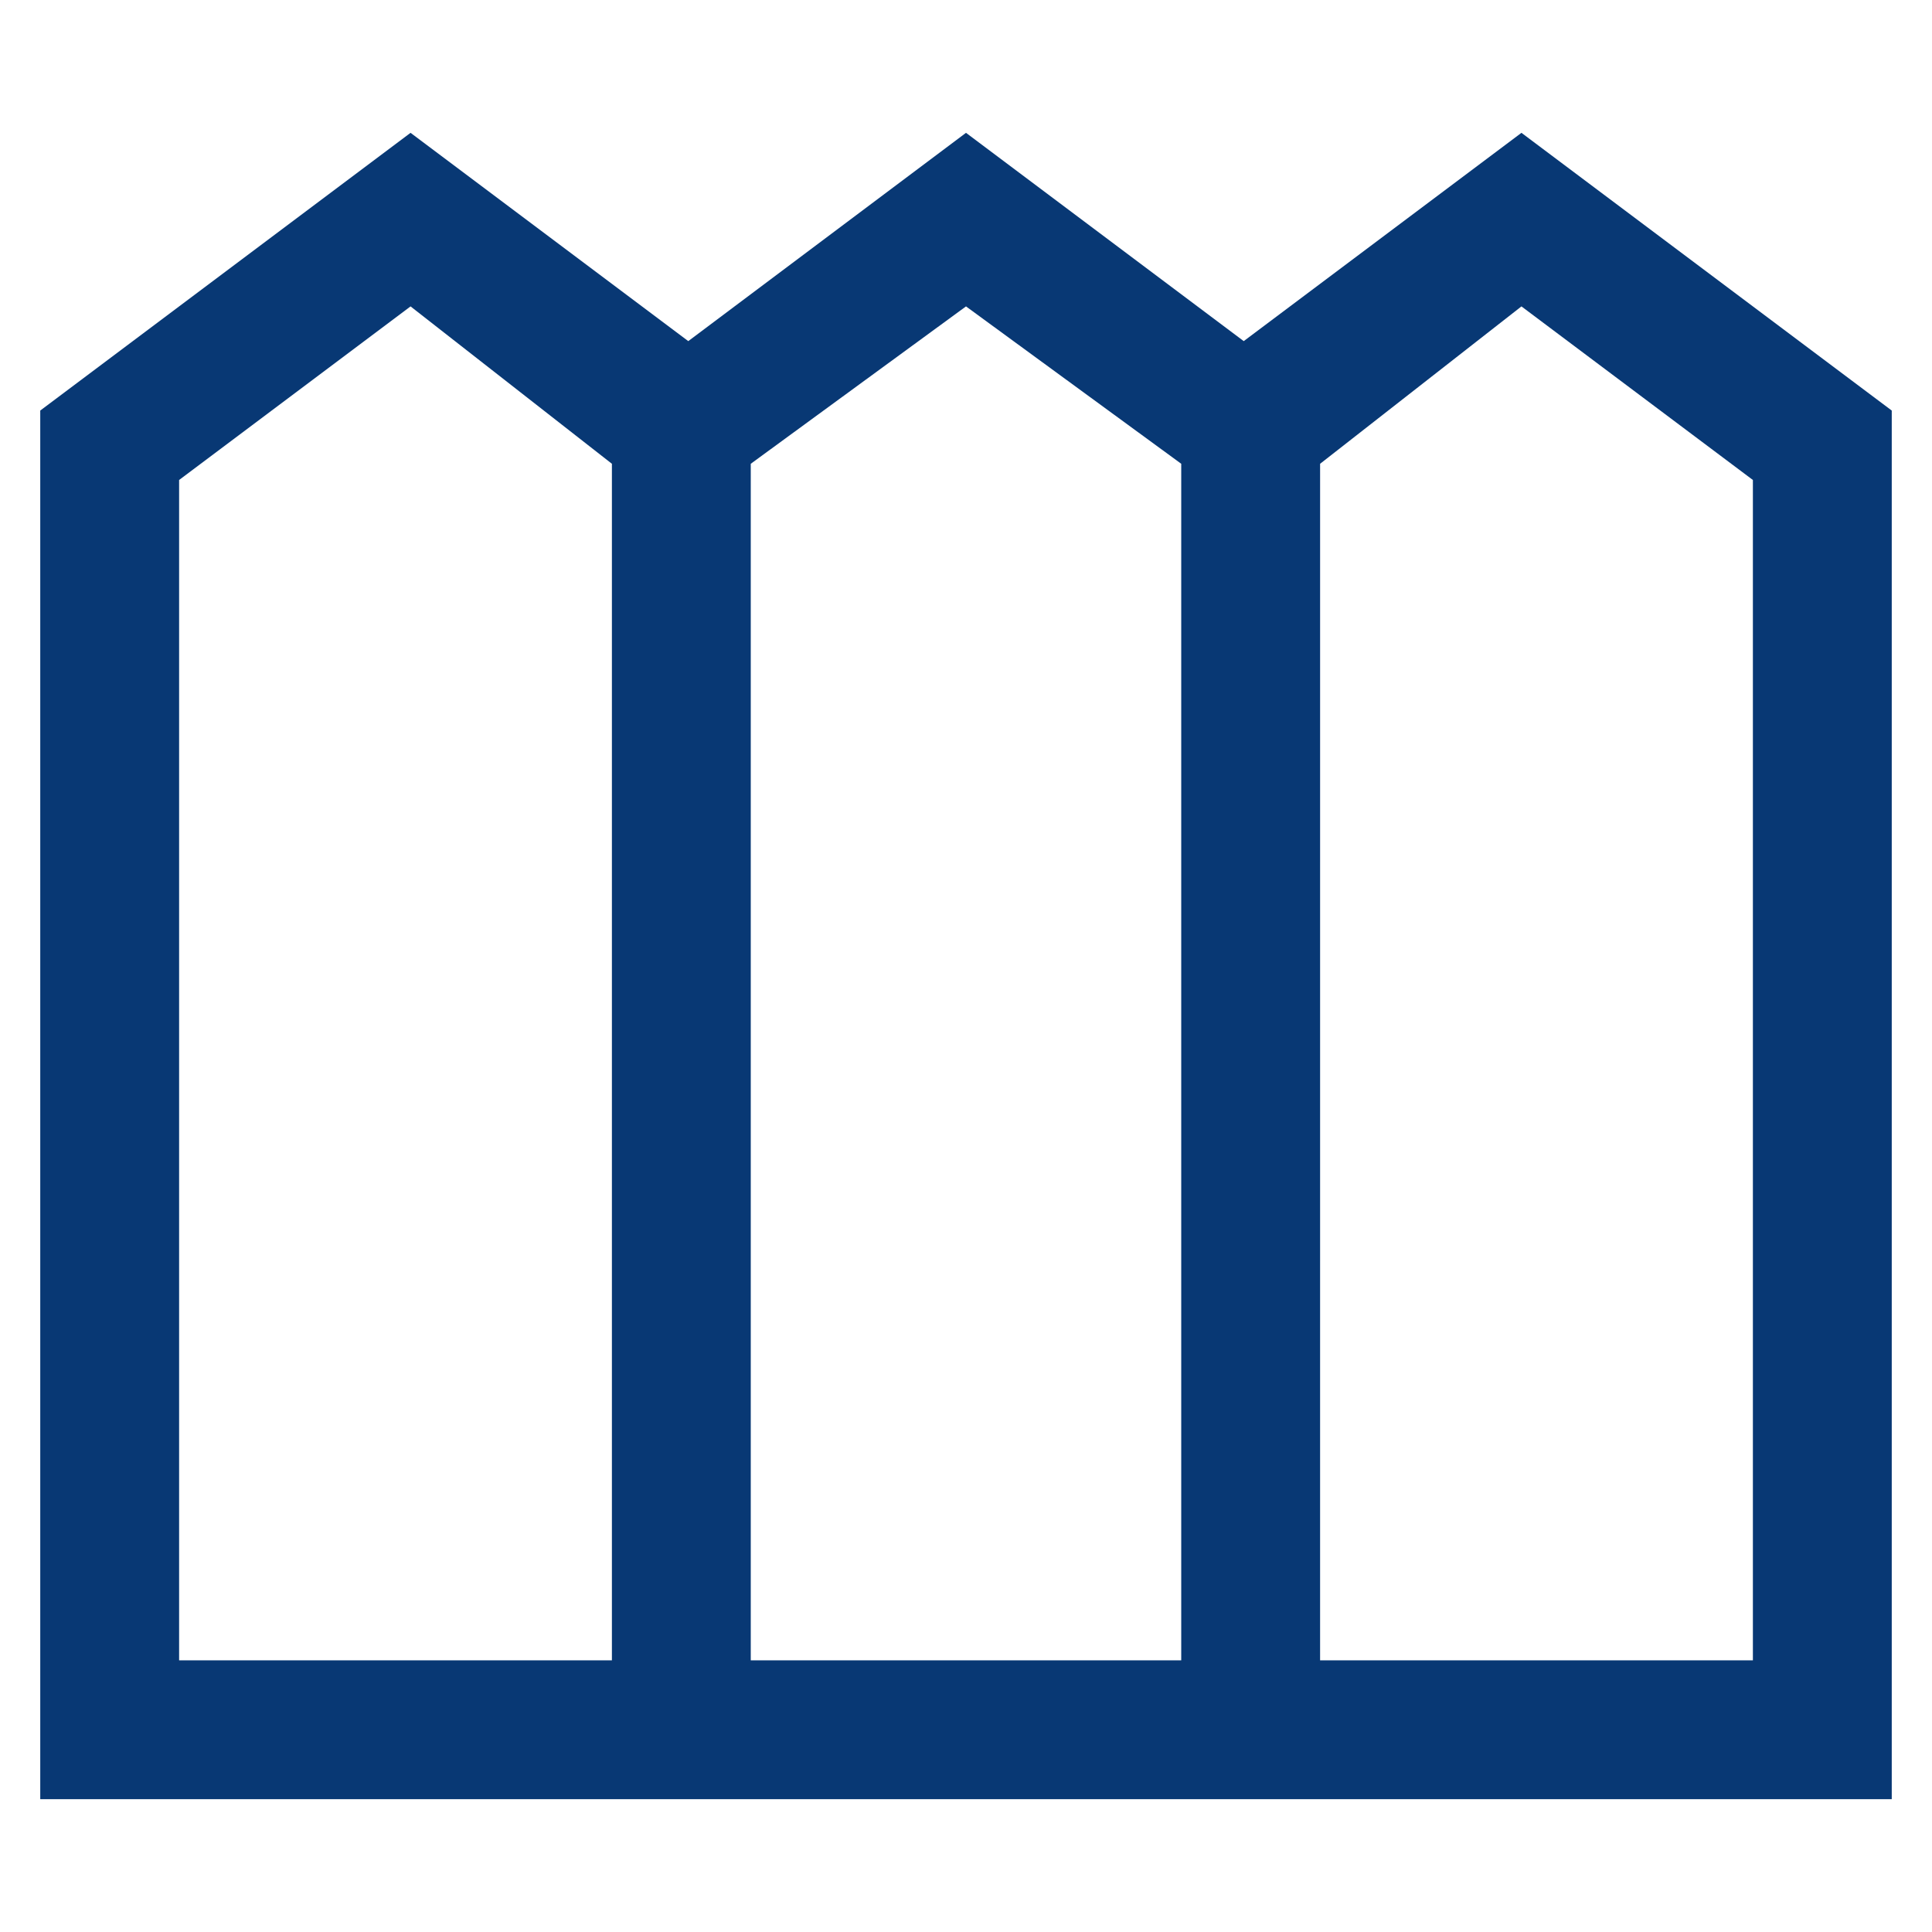 <svg viewBox="0 0 240 240" height="240" width="240" xmlns:xlink="http://www.w3.org/1999/xlink" xmlns="http://www.w3.org/2000/svg">
  <defs>
    <clipPath id="clip-fencing-icon-b">
      <rect height="240" width="240"></rect>
    </clipPath>
  </defs>
  <g clip-path="url(#clip-fencing-icon-b)" id="fencing-icon-b">
    <path fill="#083874" transform="translate(-75 856.5)" d="M80-633V-805.5L126-840l34.5,25.875L195-840l34.5,25.875L264-840l46,34.5V-633Zm17.25-17.25h53.763V-798.888L126-818.438,97.25-796.875Zm71.012,0h53.475V-798.888L195-818.438l-26.738,19.55Zm70.725,0H292.75V-796.875L264-818.438l-25.012,19.55Z" id="fences-icon"></path>
  </g>
</svg>
